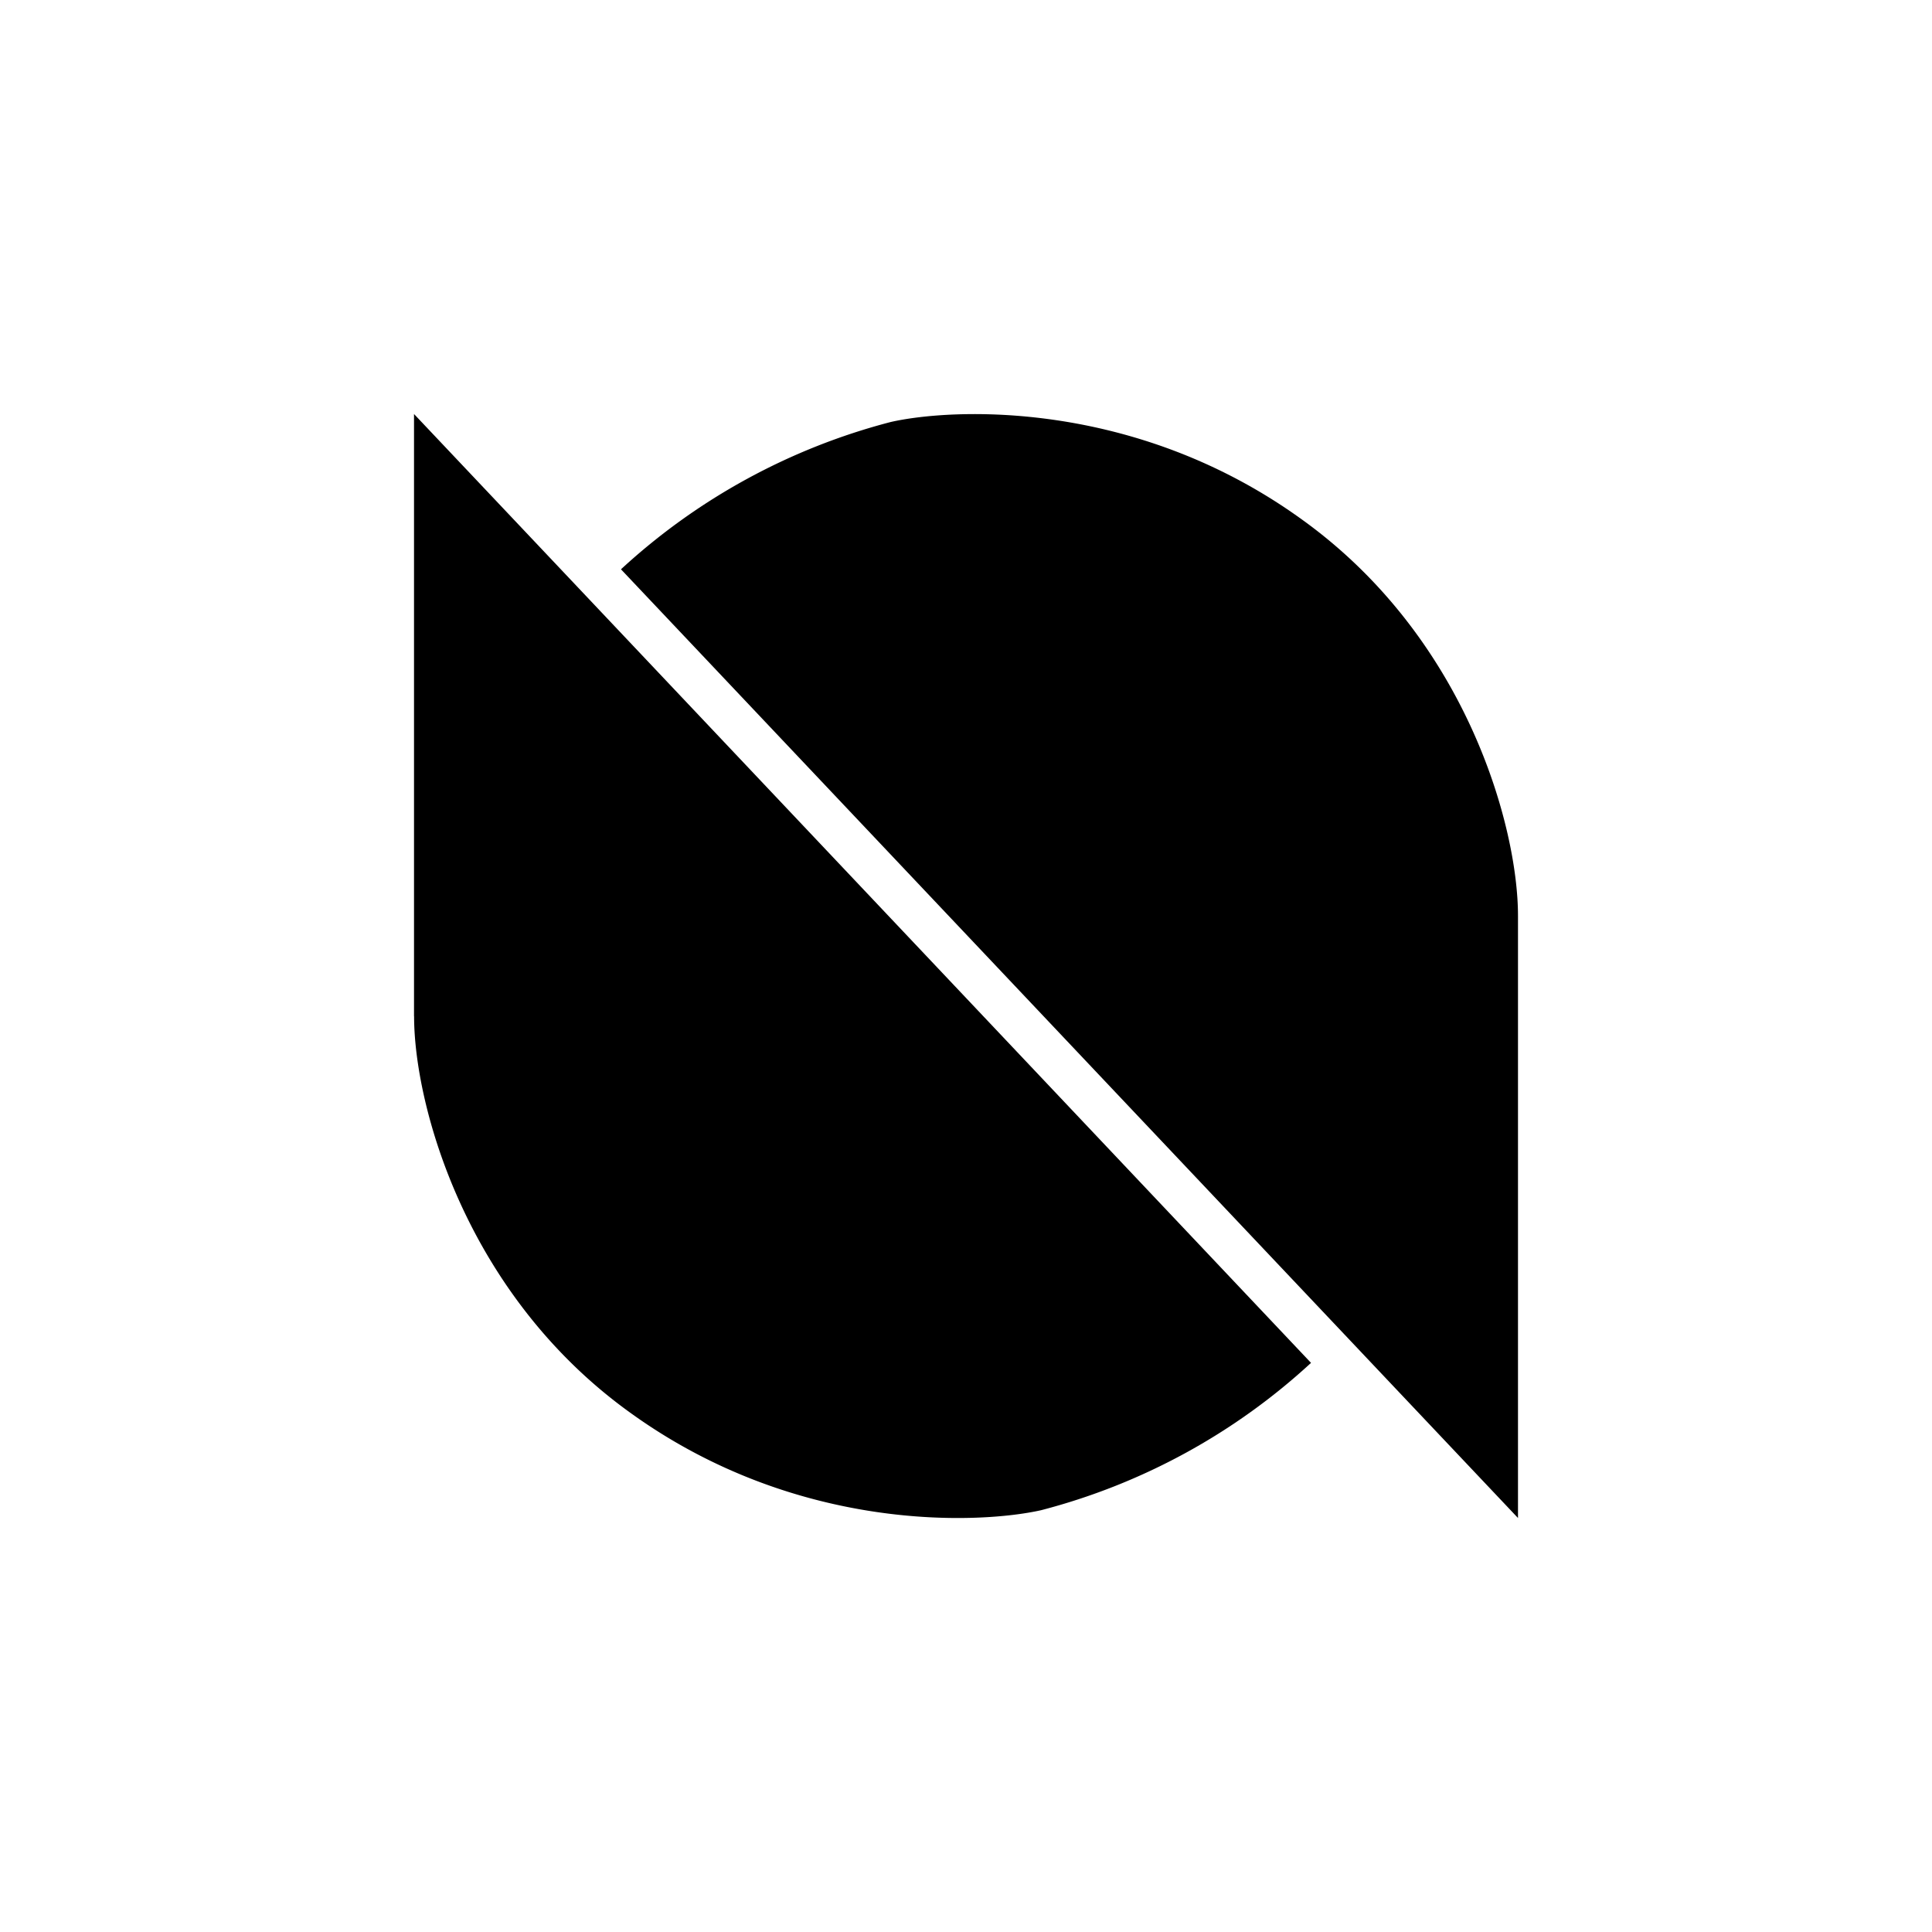 <?xml version="1.0" encoding="utf-8"?>
<!-- Generator: www.svgicons.com -->
<svg xmlns="http://www.w3.org/2000/svg" width="800" height="800" viewBox="0 0 24 24">
<path fill="currentColor" d="M5.143 12.622V5.143L16.286 16.93a7.86 7.86 0 0 1-3.352 1.83c-.758.171-3.02.287-5.09-1.2c-2.07-1.479-2.7-3.845-2.7-4.933zm13.714-1.243v7.478L7.714 7.072a7.86 7.86 0 0 1 3.352-1.83c.758-.172 3.021-.288 5.091 1.2c2.07 1.478 2.7 3.844 2.7 4.932z"/>
</svg>